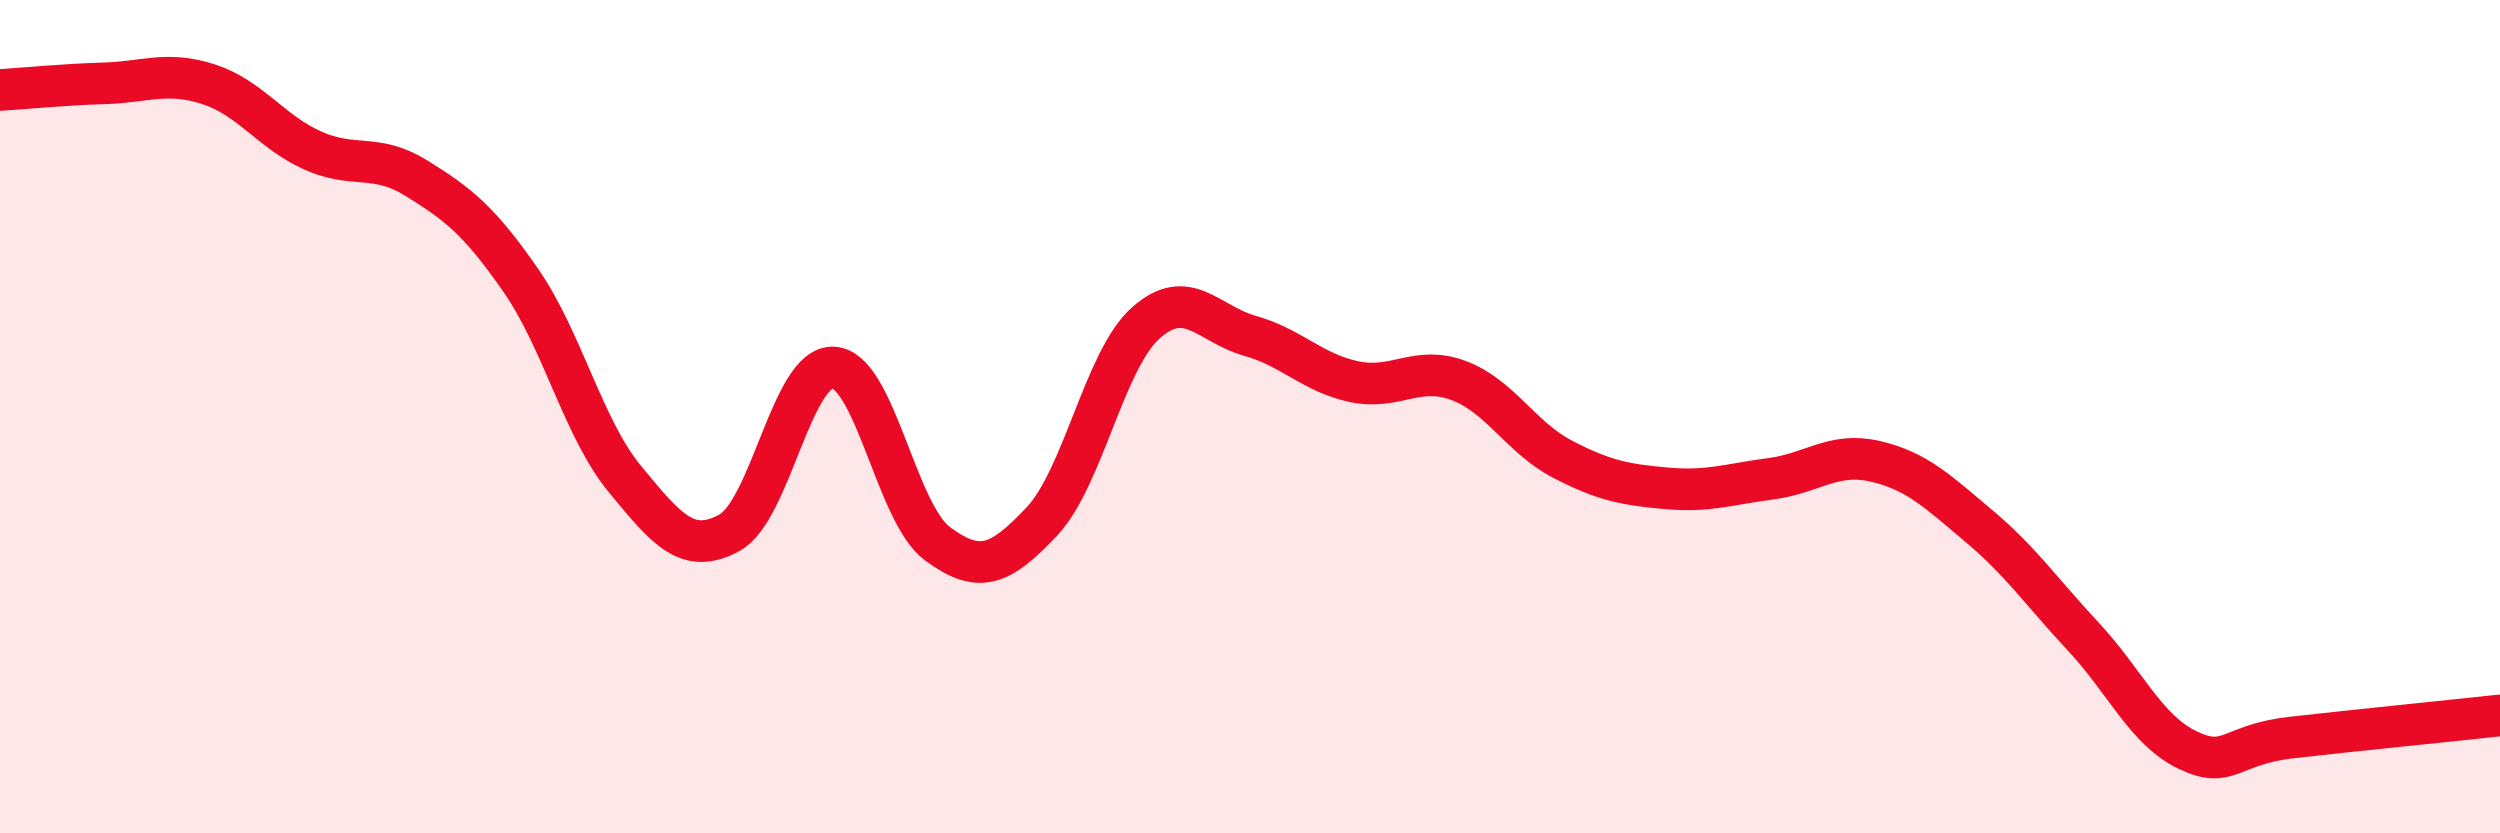
    <svg width="60" height="20" viewBox="0 0 60 20" xmlns="http://www.w3.org/2000/svg">
      <path
        d="M 0,2.16 C 0.5,2.13 1.5,2.03 2.5,2 C 3.5,1.97 4,1.7 5,2.02 C 6,2.34 6.5,3.16 7.5,3.61 C 8.5,4.06 9,3.66 10,4.28 C 11,4.9 11.5,5.29 12.5,6.73 C 13.5,8.17 14,10.29 15,11.5 C 16,12.71 16.5,13.33 17.5,12.79 C 18.5,12.25 19,8.77 20,8.82 C 21,8.87 21.5,12.31 22.5,13.05 C 23.5,13.79 24,13.58 25,12.52 C 26,11.46 26.5,8.64 27.5,7.75 C 28.5,6.86 29,7.78 30,8.06 C 31,8.34 31.5,8.95 32.5,9.16 C 33.5,9.37 34,8.76 35,9.13 C 36,9.5 36.5,10.5 37.5,11.02 C 38.5,11.54 39,11.63 40,11.72 C 41,11.81 41.5,11.62 42.5,11.49 C 43.5,11.36 44,10.84 45,11.07 C 46,11.3 46.5,11.79 47.5,12.63 C 48.5,13.47 49,14.21 50,15.28 C 51,16.35 51.5,17.52 52.5,18 C 53.5,18.48 53.5,17.87 55,17.7 C 56.5,17.53 59,17.28 60,17.17L60 20L0 20Z"
        fill="#EB0A25"
        opacity="0.1"
        stroke-linecap="round"
        stroke-linejoin="round"
      />
      <path
        d="M 0,2.16 C 0.5,2.13 1.5,2.03 2.5,2 C 3.5,1.97 4,1.7 5,2.02 C 6,2.34 6.5,3.16 7.5,3.61 C 8.5,4.06 9,3.66 10,4.28 C 11,4.9 11.5,5.29 12.5,6.73 C 13.5,8.17 14,10.29 15,11.5 C 16,12.71 16.5,13.33 17.5,12.79 C 18.5,12.25 19,8.77 20,8.82 C 21,8.87 21.5,12.31 22.5,13.05 C 23.5,13.79 24,13.58 25,12.52 C 26,11.46 26.5,8.64 27.5,7.75 C 28.5,6.86 29,7.78 30,8.06 C 31,8.34 31.5,8.95 32.5,9.16 C 33.5,9.37 34,8.76 35,9.13 C 36,9.5 36.5,10.5 37.5,11.02 C 38.5,11.54 39,11.63 40,11.72 C 41,11.81 41.5,11.62 42.5,11.49 C 43.5,11.36 44,10.84 45,11.07 C 46,11.3 46.5,11.79 47.5,12.63 C 48.5,13.47 49,14.21 50,15.28 C 51,16.35 51.5,17.52 52.5,18 C 53.5,18.48 53.5,17.87 55,17.7 C 56.5,17.53 59,17.28 60,17.17"
        stroke="#EB0A25"
        stroke-width="1"
        fill="none"
        stroke-linecap="round"
        stroke-linejoin="round"
      />
    </svg>
  